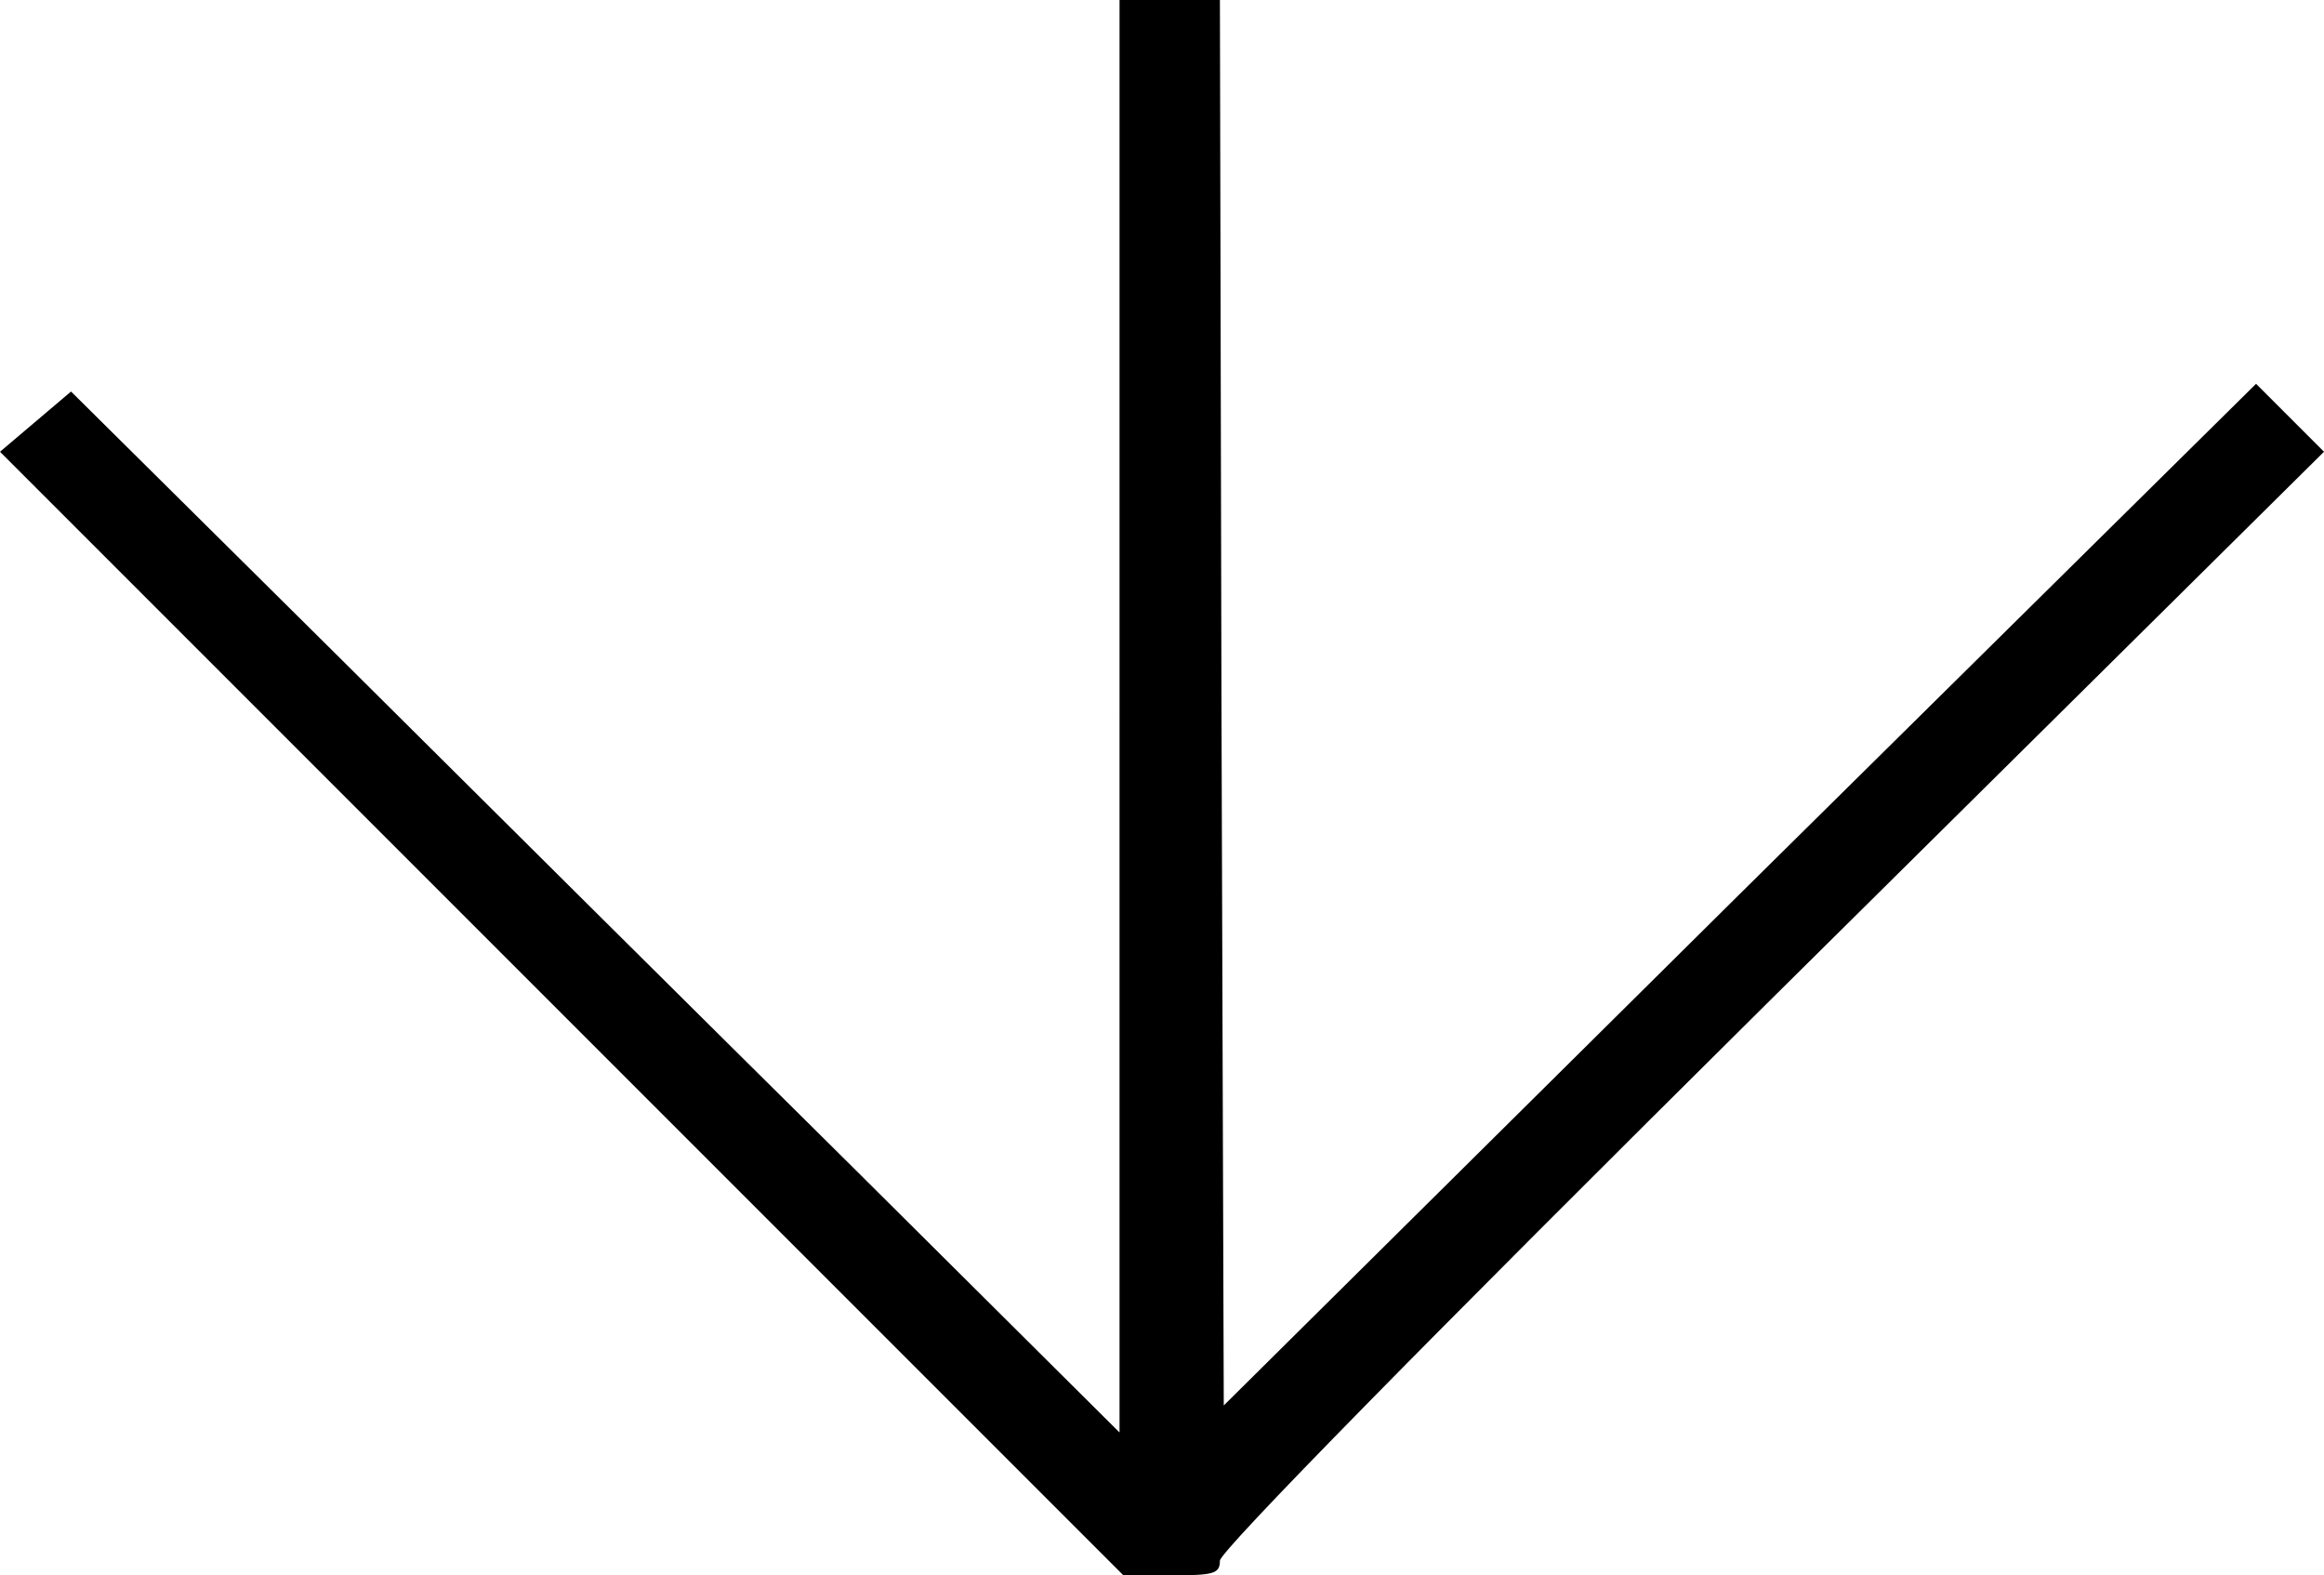 <?xml version="1.0" standalone="no"?>
<!DOCTYPE svg PUBLIC "-//W3C//DTD SVG 20010904//EN"
 "http://www.w3.org/TR/2001/REC-SVG-20010904/DTD/svg10.dtd">
<svg version="1.0" xmlns="http://www.w3.org/2000/svg"
 width="301pt" height="204pt" viewBox="0 0 301 204"
 preserveAspectRatio="xMidYMid meet">

<g transform="translate(0,204) scale(0.1,-0.1)"
fill="#000000" stroke="none">
<path d="M1450 1113 l0 -928 -347 345 c-192 190 -497 493 -679 674 l-332 329
-46 -39 -46 -39 727 -727 728 -728 62 0 c55 0 63 2 63 19 0 12 263 280 715
728 l715 708 -44 44 -44 44 -669 -661 -668 -662 -3 910 -2 910 -65 0 -65 0 0
-927z"/>
</g>
</svg>
